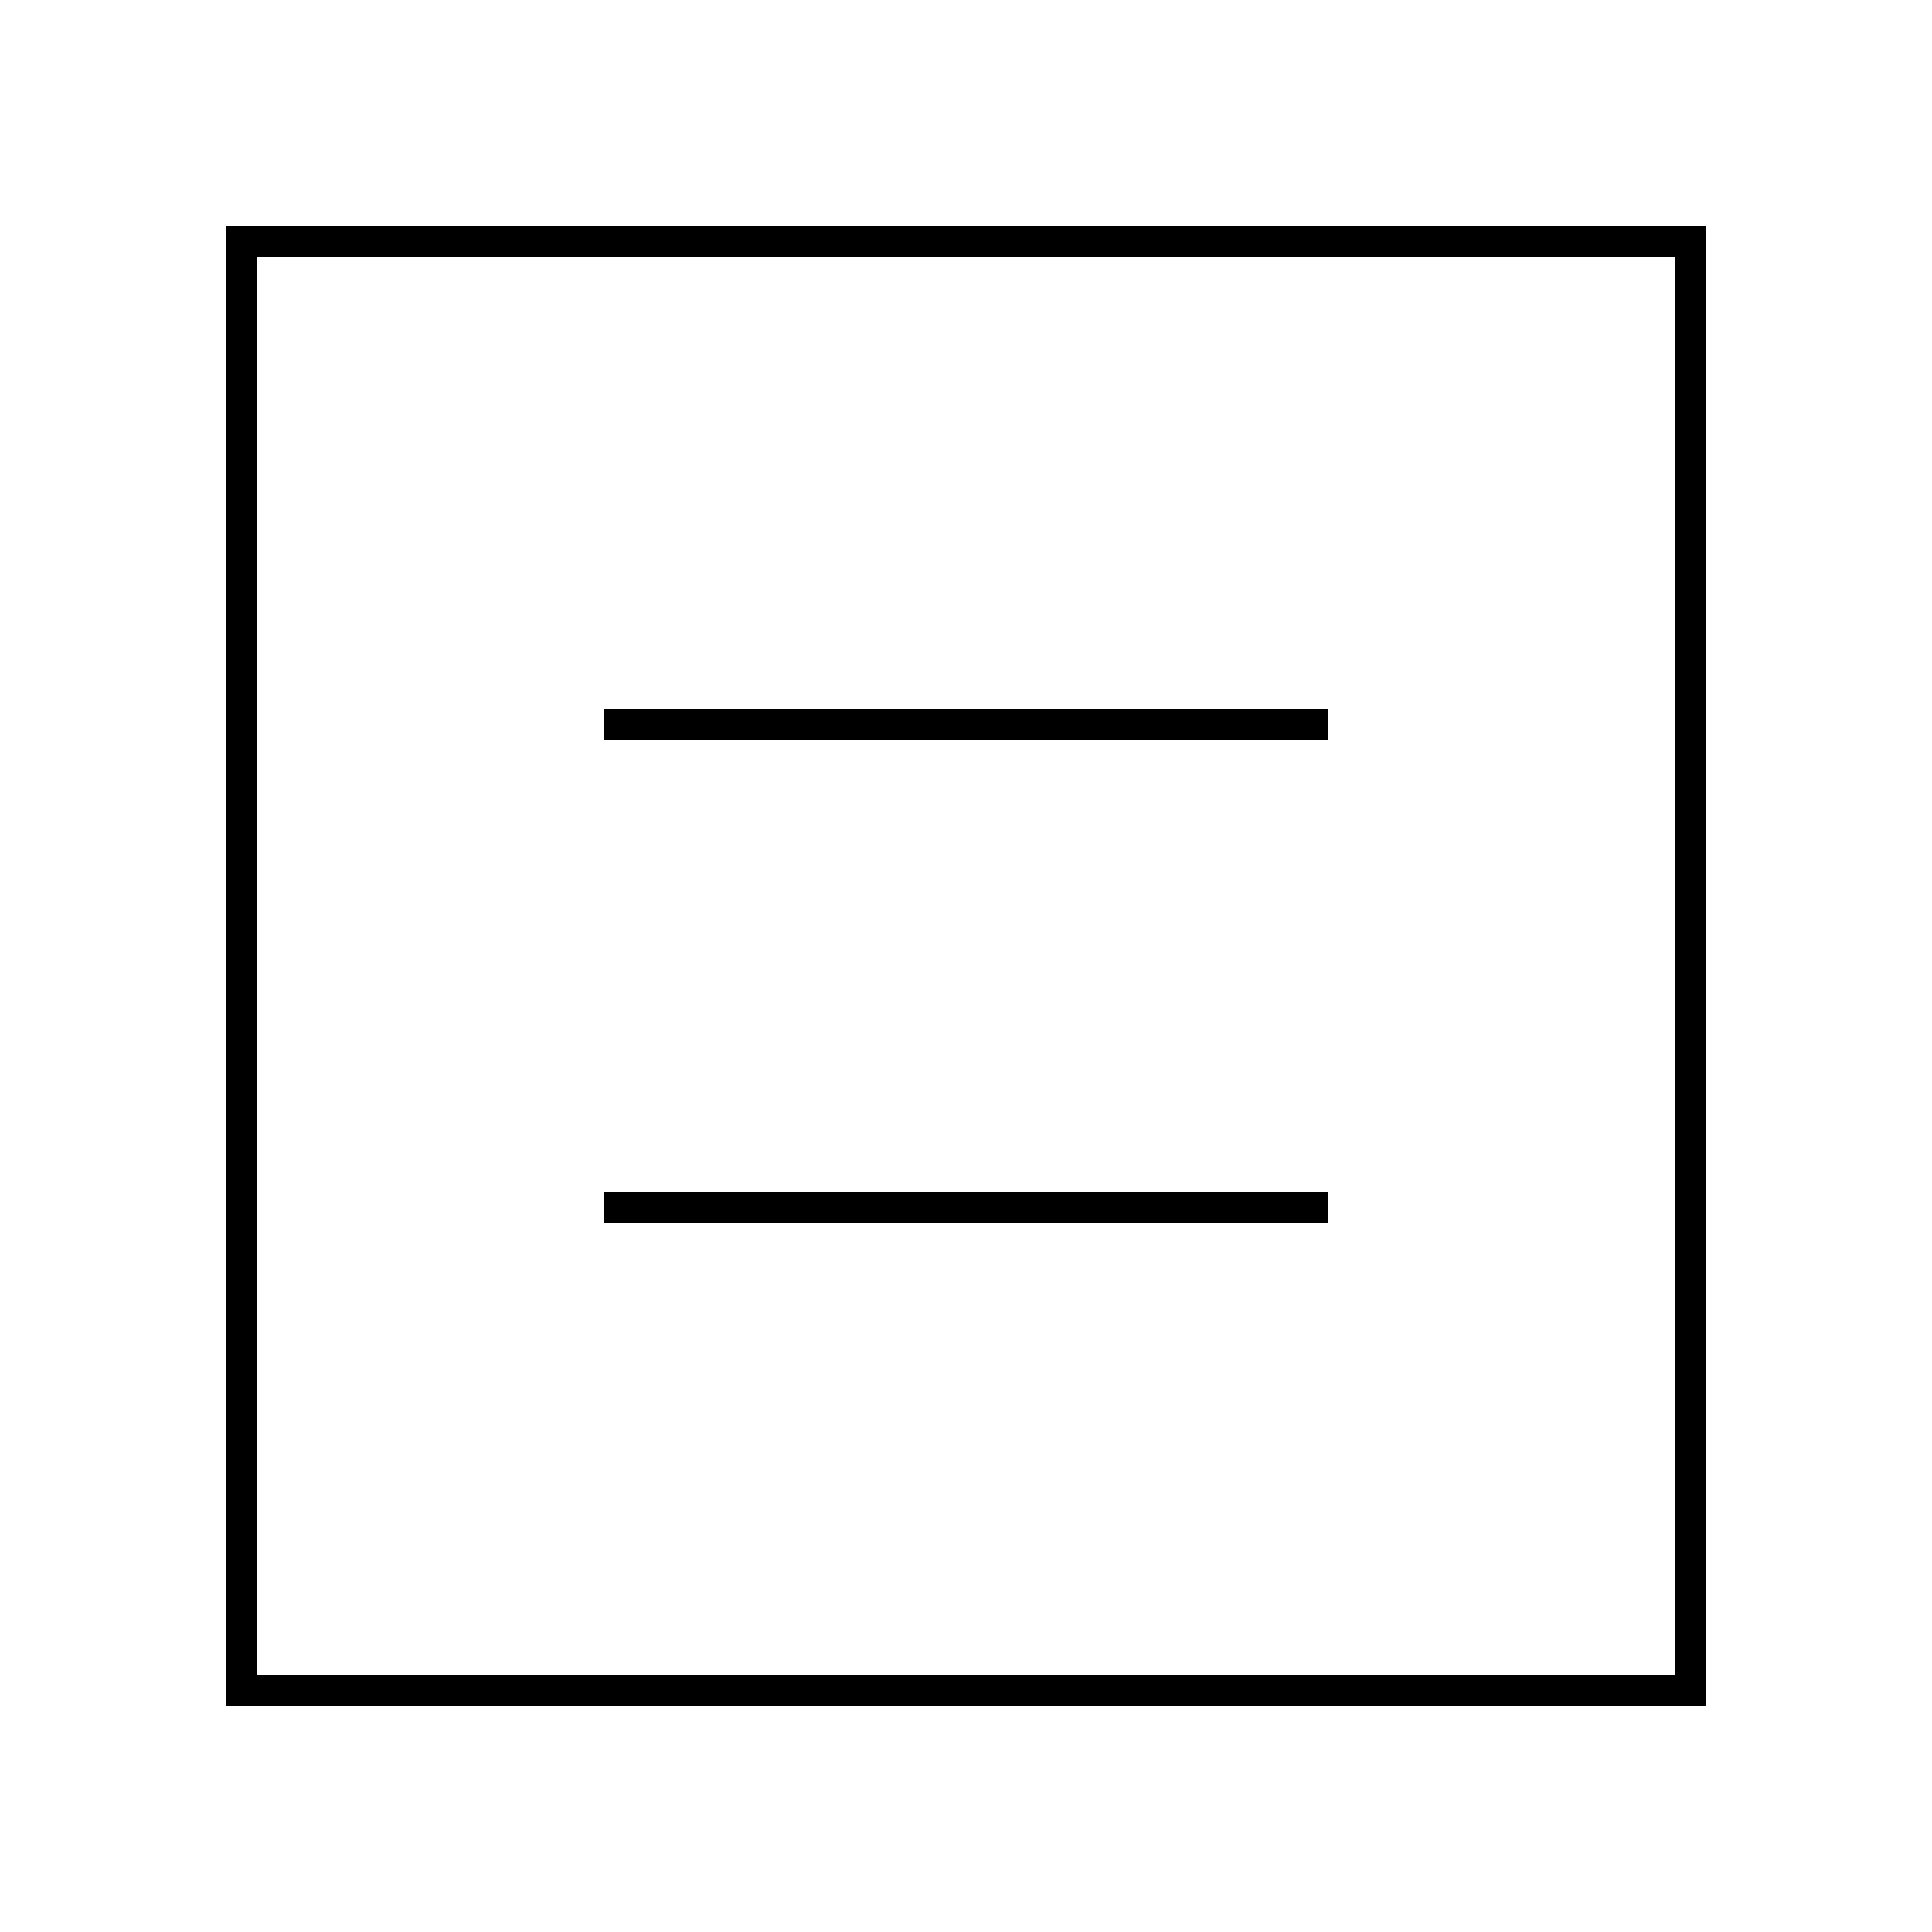 <?xml version="1.0" encoding="utf-8"?>
<svg width="800px" height="800px" viewBox="0 0 64 64" xmlns="http://www.w3.org/2000/svg" fill="none" stroke="#000000"><rect x="8" y="8" width="48" height="48"/><line x1="20" y1="24" x2="44" y2="24"/><line x1="20" y1="40" x2="44" y2="40"/></svg>
